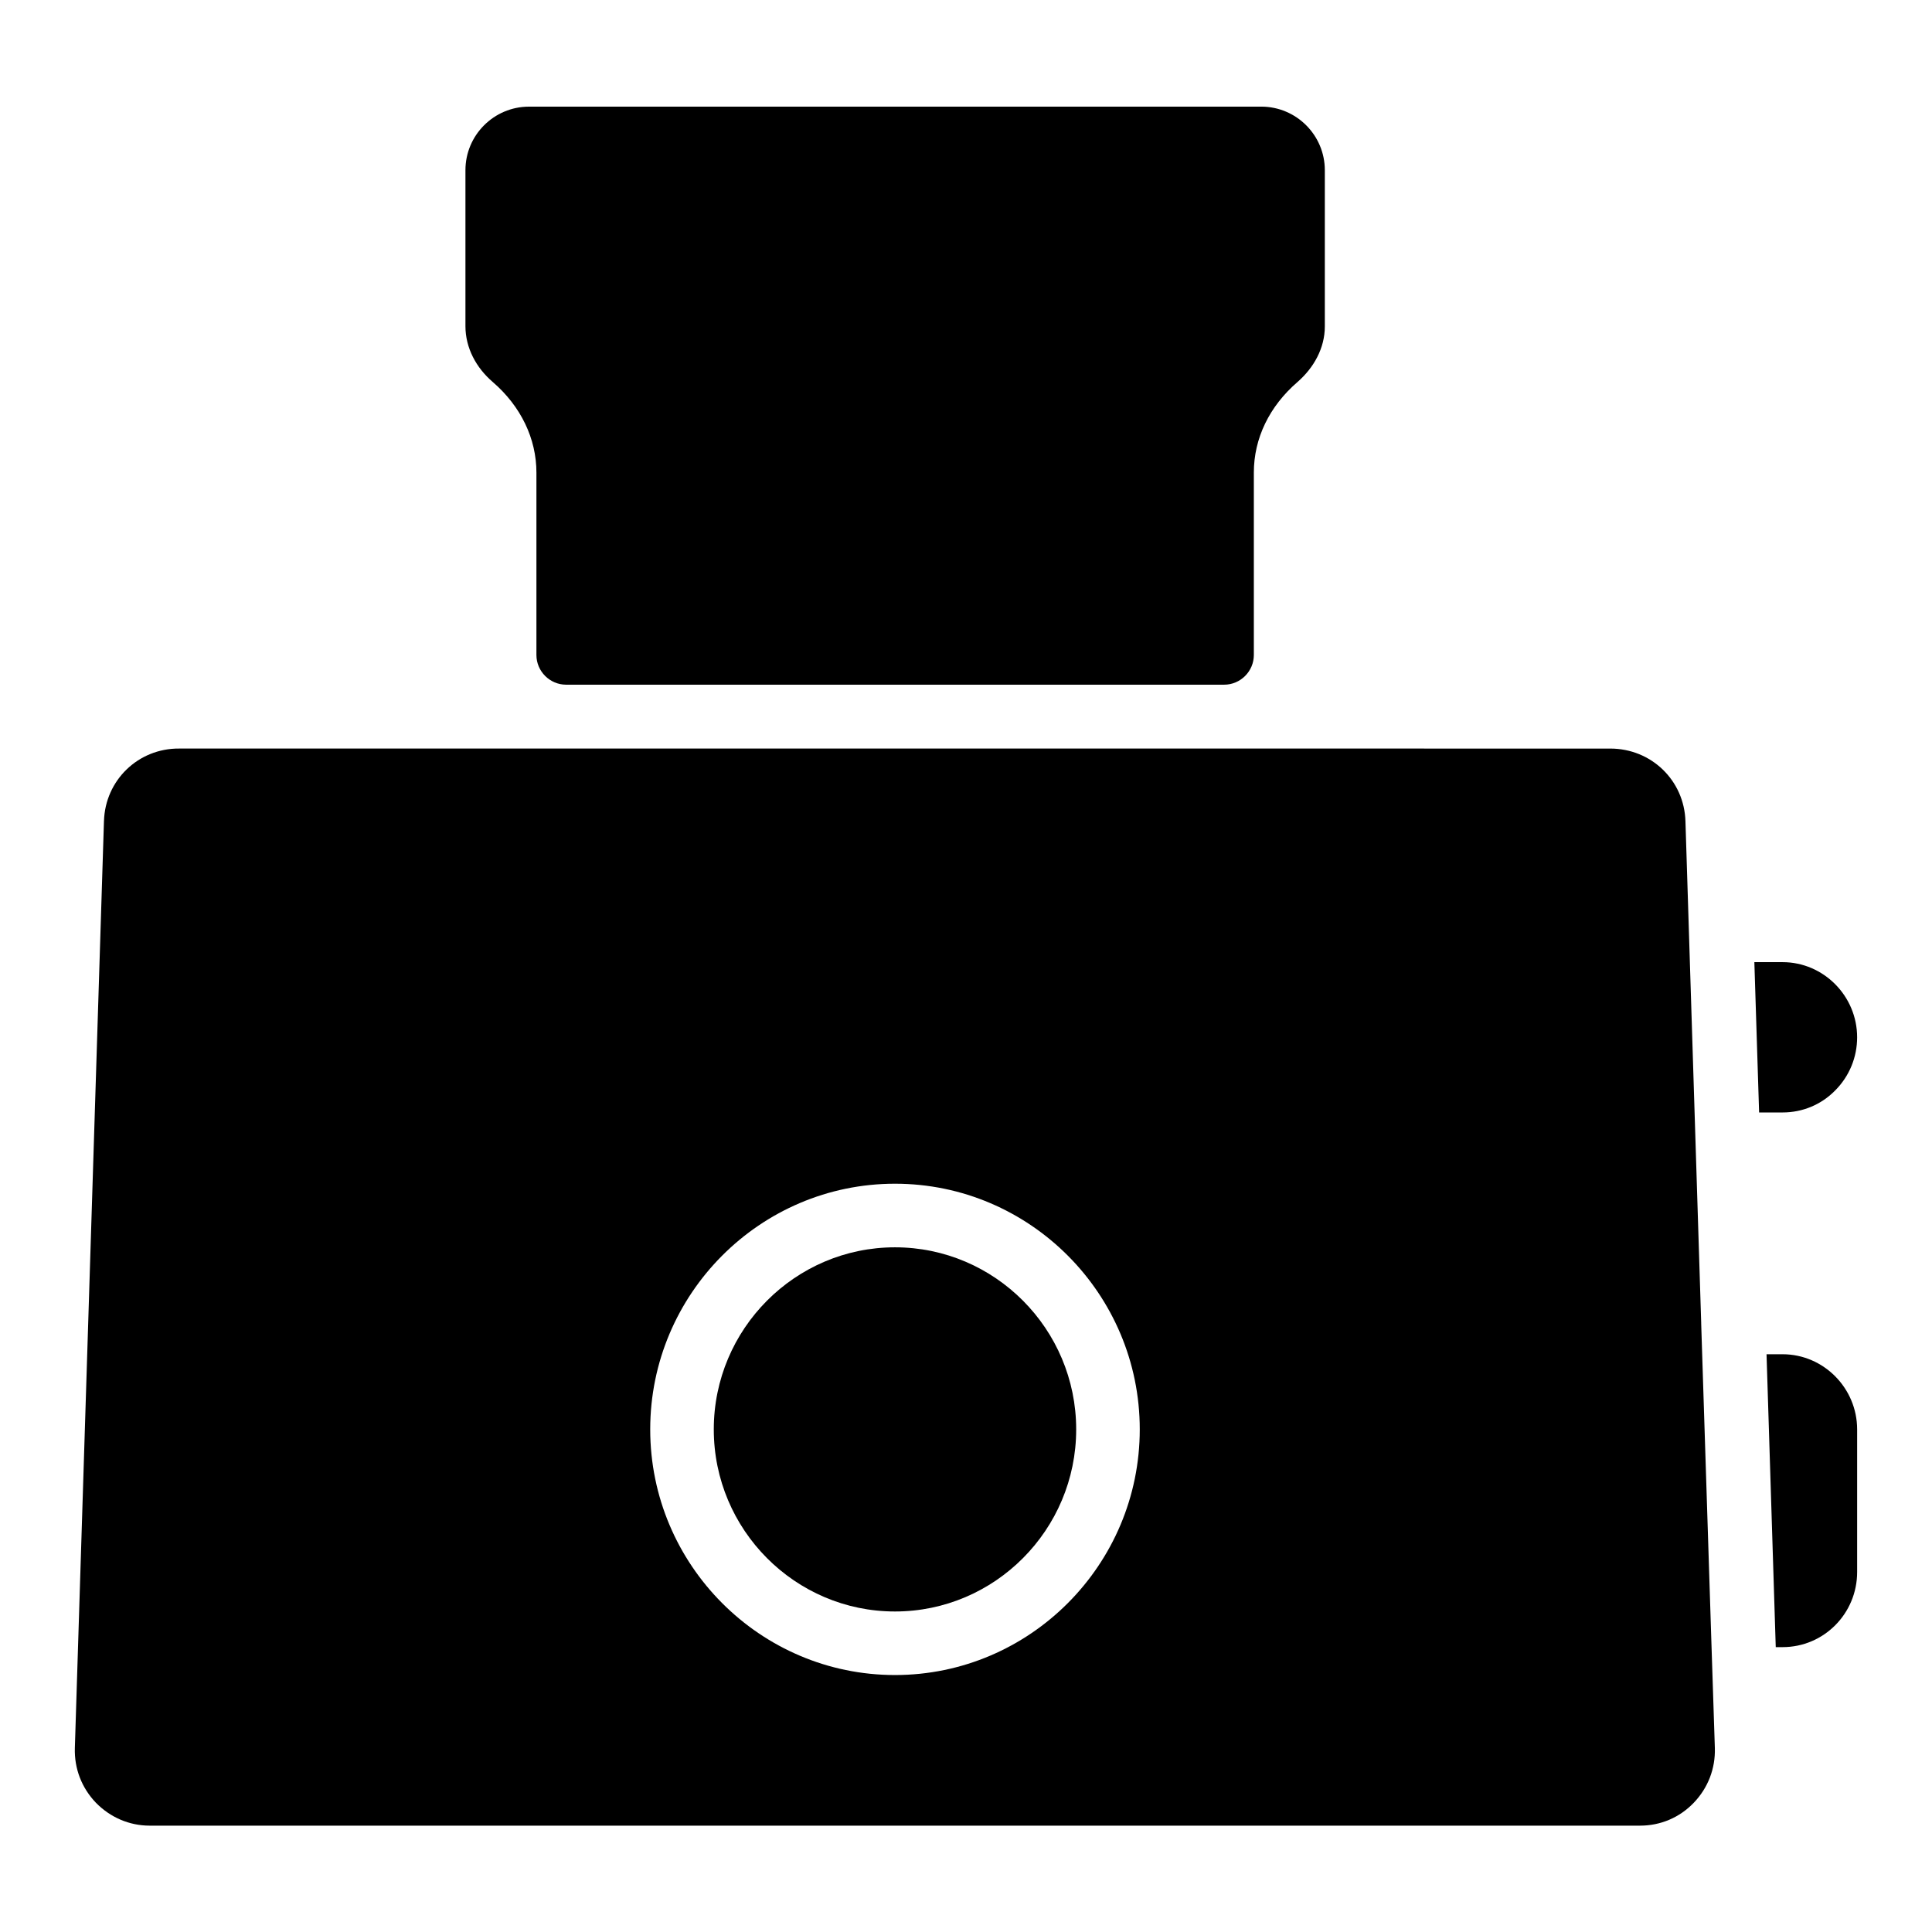 <?xml version="1.0" encoding="UTF-8"?>
<!-- Uploaded to: ICON Repo, www.svgrepo.com, Generator: ICON Repo Mixer Tools -->
<svg fill="#000000" width="800px" height="800px" version="1.1" viewBox="144 144 512 512" xmlns="http://www.w3.org/2000/svg">
 <g>
  <path d="m381.18 571.06c26.449 0 48.02-21.648 48.02-48.254 0-26.609-21.57-48.254-48.02-48.254-26.449 0-48.02 21.648-48.02 48.254 0 26.605 21.57 48.254 48.02 48.254z"/>
  <path d="m171.55 361.58-7.715 245.69c-0.156 5.434 1.812 10.547 5.59 14.484 3.777 3.856 8.816 6.062 14.25 6.062h394.94c5.434 0 10.469-2.125 14.25-6.062 3.777-3.938 5.746-9.055 5.59-14.484l-0.945-28.891-2.676-83.602v-0.234l-4.172-132.88c-0.316-10.863-9.055-19.285-19.918-19.285l-86.039-0.004h-293.23c-10.863-0.078-19.602 8.422-19.918 19.207zm209.63 96.117c35.738 0 64.867 29.207 64.867 65.102s-29.125 65.102-64.867 65.102c-35.738 0-64.867-29.207-64.867-65.102 0.004-35.895 29.129-65.102 64.867-65.102z"/>
  <path d="m294.04 325.45h174.37c4.328 0 7.871-3.543 7.871-7.871v-48.336c0-9.055 4.094-17.555 11.57-24.008 4.328-3.777 7.242-8.973 7.242-14.719v-41.41c0-9.289-7.559-16.848-16.848-16.848l-194.05 0.004c-9.289 0-16.848 7.559-16.848 16.848v41.328c0 5.746 2.832 11.02 7.242 14.801 7.477 6.453 11.57 15.035 11.57 24.008v48.336c0.004 4.324 3.547 7.867 7.879 7.867z"/>
  <path d="m616.4 502.89h-4.25l2.441 77.617h1.812c10.941 0 19.758-8.895 19.758-19.918v-37.785c-0.004-10.941-8.898-19.914-19.762-19.914z"/>
  <path d="m616.4 398.98h-7.477l1.258 39.832h6.219c5.273 0 10.234-2.047 13.934-5.824 3.777-3.781 5.824-8.82 5.824-14.094 0-10.941-8.895-19.914-19.758-19.914z"/>
 </g>
</svg>